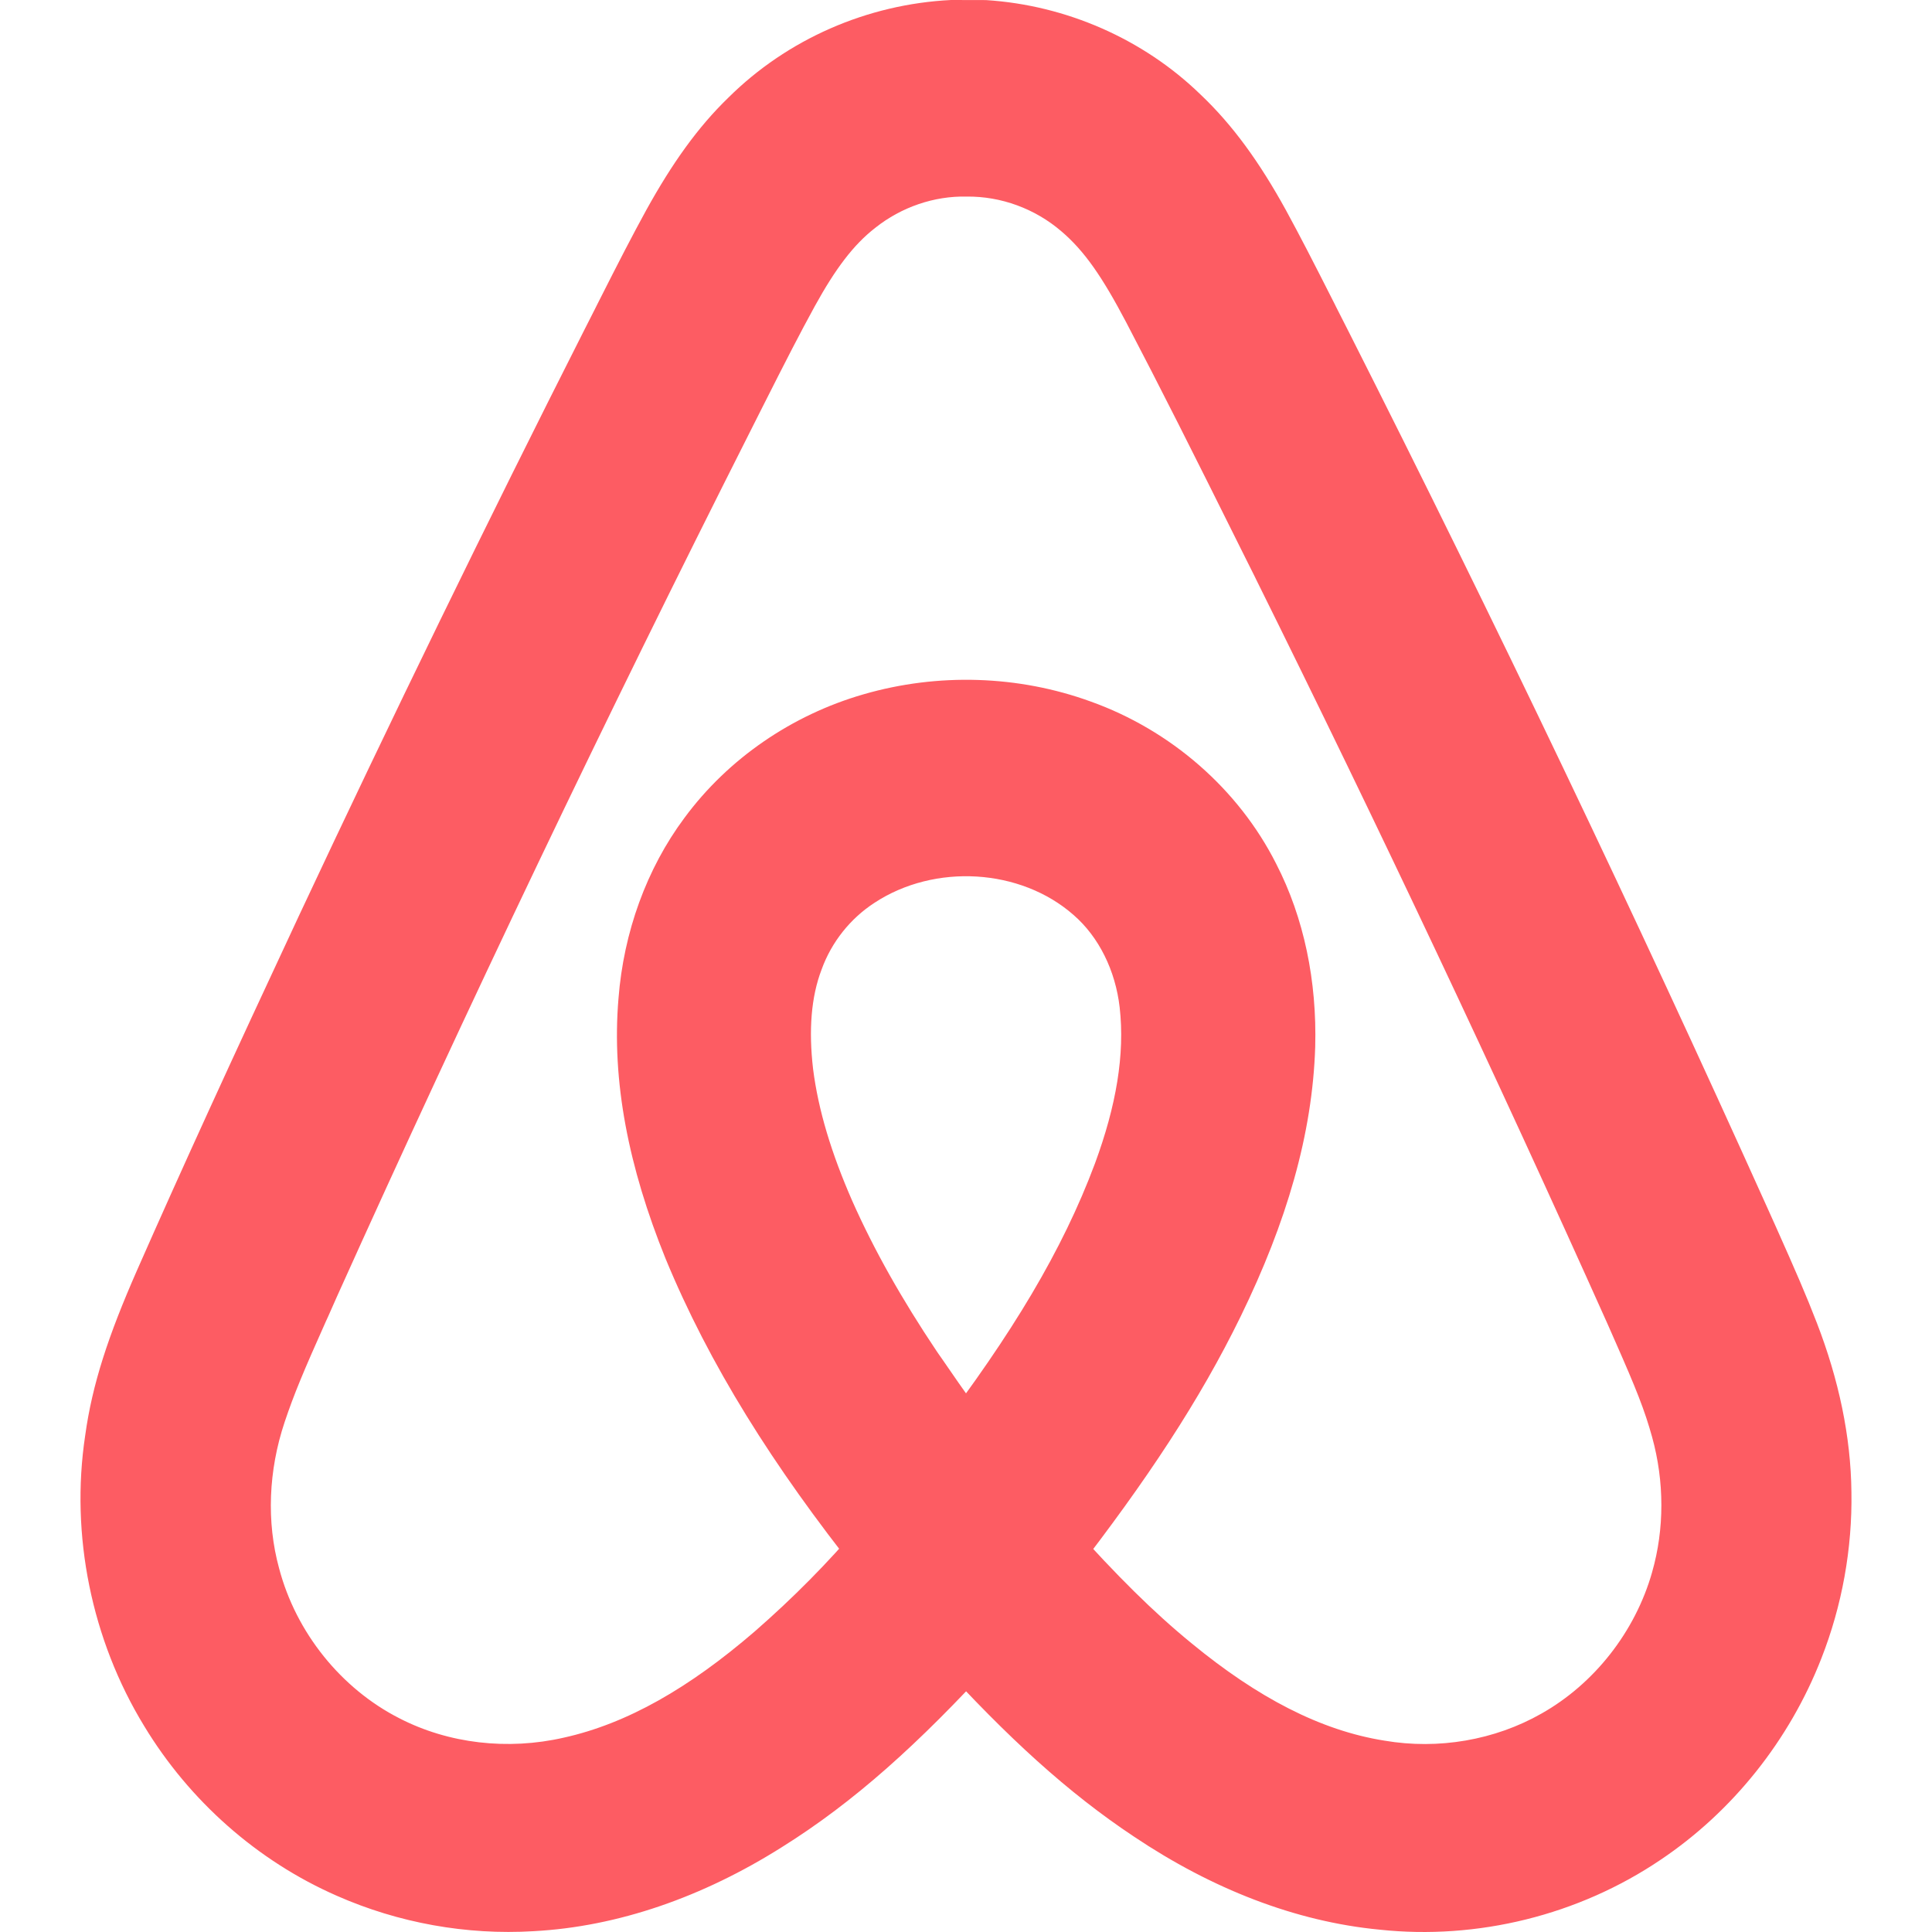 <svg xmlns="http://www.w3.org/2000/svg" xmlns:xlink="http://www.w3.org/1999/xlink" width="24px" height="24px" viewBox="0 0 24 24"><title>airbnb</title><desc>Created with Sketch.</desc><g id="airbnb" stroke="none" stroke-width="1" fill="none" fill-rule="evenodd"><path d="M22.999,18.535 C22.992,17.845 22.842,17.14 22.571,16.437 C22.436,16.088 22.317,15.813 22.049,15.213 C22.041,15.195 22.041,15.195 22.033,15.178 C21.996,15.095 21.996,15.095 21.958,15.011 C20.309,11.35 18.574,7.72 16.754,4.121 C16.708,4.03 16.671,3.958 16.59,3.798 C16.589,3.795 16.589,3.795 16.587,3.791 C16.289,3.203 16.152,2.937 15.974,2.61 C15.647,2.016 15.313,1.552 14.911,1.172 C14.202,0.484 13.244,0.064 12.248,0.001 L11.814,0 C10.768,0.052 9.778,0.489 9.049,1.212 C8.668,1.58 8.348,2.031 8.028,2.61 C7.849,2.937 7.702,3.222 7.421,3.778 C7.404,3.811 7.404,3.811 7.388,3.844 C7.323,3.971 7.295,4.026 7.259,4.098 C6.048,6.491 4.866,8.917 3.713,11.377 C2.869,13.184 2.273,14.485 1.7,15.785 C1.346,16.591 1.146,17.194 1.058,17.834 C0.872,19.069 1.137,20.372 1.792,21.443 C2.355,22.373 3.2,23.119 4.184,23.55 C4.95,23.888 5.795,24.04 6.627,23.99 C7.678,23.934 8.733,23.564 9.711,22.947 C10.606,22.388 11.411,21.664 12.354,20.632 L11.649,20.632 C12.514,21.581 13.264,22.269 14.088,22.816 C15.055,23.464 16.092,23.871 17.138,23.971 C18.354,24.101 19.61,23.791 20.627,23.104 C21.522,22.504 22.228,21.619 22.625,20.603 C22.883,19.946 23.011,19.237 22.999,18.531 L22.999,18.535 L22.999,18.535 Z M20.523,19.531 C20.313,20.269 19.806,20.916 19.148,21.287 C18.568,21.617 17.868,21.737 17.199,21.623 C16.402,21.497 15.619,21.085 14.805,20.416 C14.326,20.025 13.867,19.567 13.313,18.948 L13.334,19.564 C14.247,18.388 14.905,17.392 15.413,16.351 C15.983,15.181 16.304,14.089 16.338,13.004 C16.36,12.189 16.2,11.404 15.853,10.73 C15.384,9.801 14.542,9.07 13.55,8.715 C12.652,8.388 11.651,8.357 10.727,8.625 C9.839,8.881 9.046,9.423 8.503,10.159 C8.031,10.793 7.747,11.581 7.683,12.404 C7.596,13.432 7.809,14.501 8.267,15.633 C8.81,16.949 9.599,18.208 10.672,19.556 L10.681,18.946 C10.289,19.409 9.853,19.85 9.376,20.266 C8.564,20.966 7.794,21.411 7.002,21.586 C6.306,21.745 5.573,21.66 4.963,21.346 C4.237,20.977 3.677,20.28 3.467,19.482 C3.309,18.906 3.335,18.267 3.535,17.668 C3.652,17.318 3.771,17.035 4.049,16.413 C4.061,16.387 4.061,16.387 4.073,16.361 C4.124,16.247 4.157,16.173 4.19,16.097 C5.805,12.512 7.515,8.933 9.316,5.366 C9.354,5.29 9.385,5.23 9.453,5.094 C9.457,5.087 9.457,5.087 9.46,5.08 C9.782,4.442 9.931,4.152 10.122,3.803 C10.377,3.34 10.602,3.04 10.873,2.83 C11.197,2.572 11.605,2.433 12.007,2.442 C12.437,2.437 12.857,2.593 13.182,2.871 C13.472,3.117 13.693,3.44 13.99,4.004 C14.416,4.819 14.787,5.555 15.467,6.923 C15.528,7.045 15.528,7.045 15.589,7.167 C15.595,7.18 15.595,7.18 15.602,7.194 C17.125,10.265 18.581,13.348 19.968,16.443 C19.987,16.486 20.002,16.52 20.037,16.6 C20.05,16.629 20.05,16.629 20.063,16.659 C20.324,17.25 20.431,17.518 20.523,17.851 C20.676,18.404 20.677,18.995 20.523,19.53 L20.523,19.531 L20.523,19.531 Z M12.373,17.795 C12.173,17.555 12.011,17.332 11.699,16.876 C11.678,16.846 11.678,16.846 11.657,16.816 C11.645,16.799 11.645,16.799 11.633,16.781 C11.205,16.142 10.858,15.529 10.586,14.916 C10.328,14.326 10.165,13.792 10.1,13.276 C10.045,12.799 10.075,12.387 10.206,12.044 C10.329,11.703 10.564,11.409 10.863,11.215 C11.611,10.723 12.678,10.787 13.336,11.366 C13.651,11.639 13.857,12.058 13.909,12.515 C13.975,13.1 13.866,13.737 13.602,14.453 C13.198,15.535 12.57,16.573 11.627,17.812 L12.007,18.103 L12.373,17.795 L12.373,17.795 Z" id="Airbnb" fill="#FD5C63" fill-rule="nonzero"></path></g></svg>